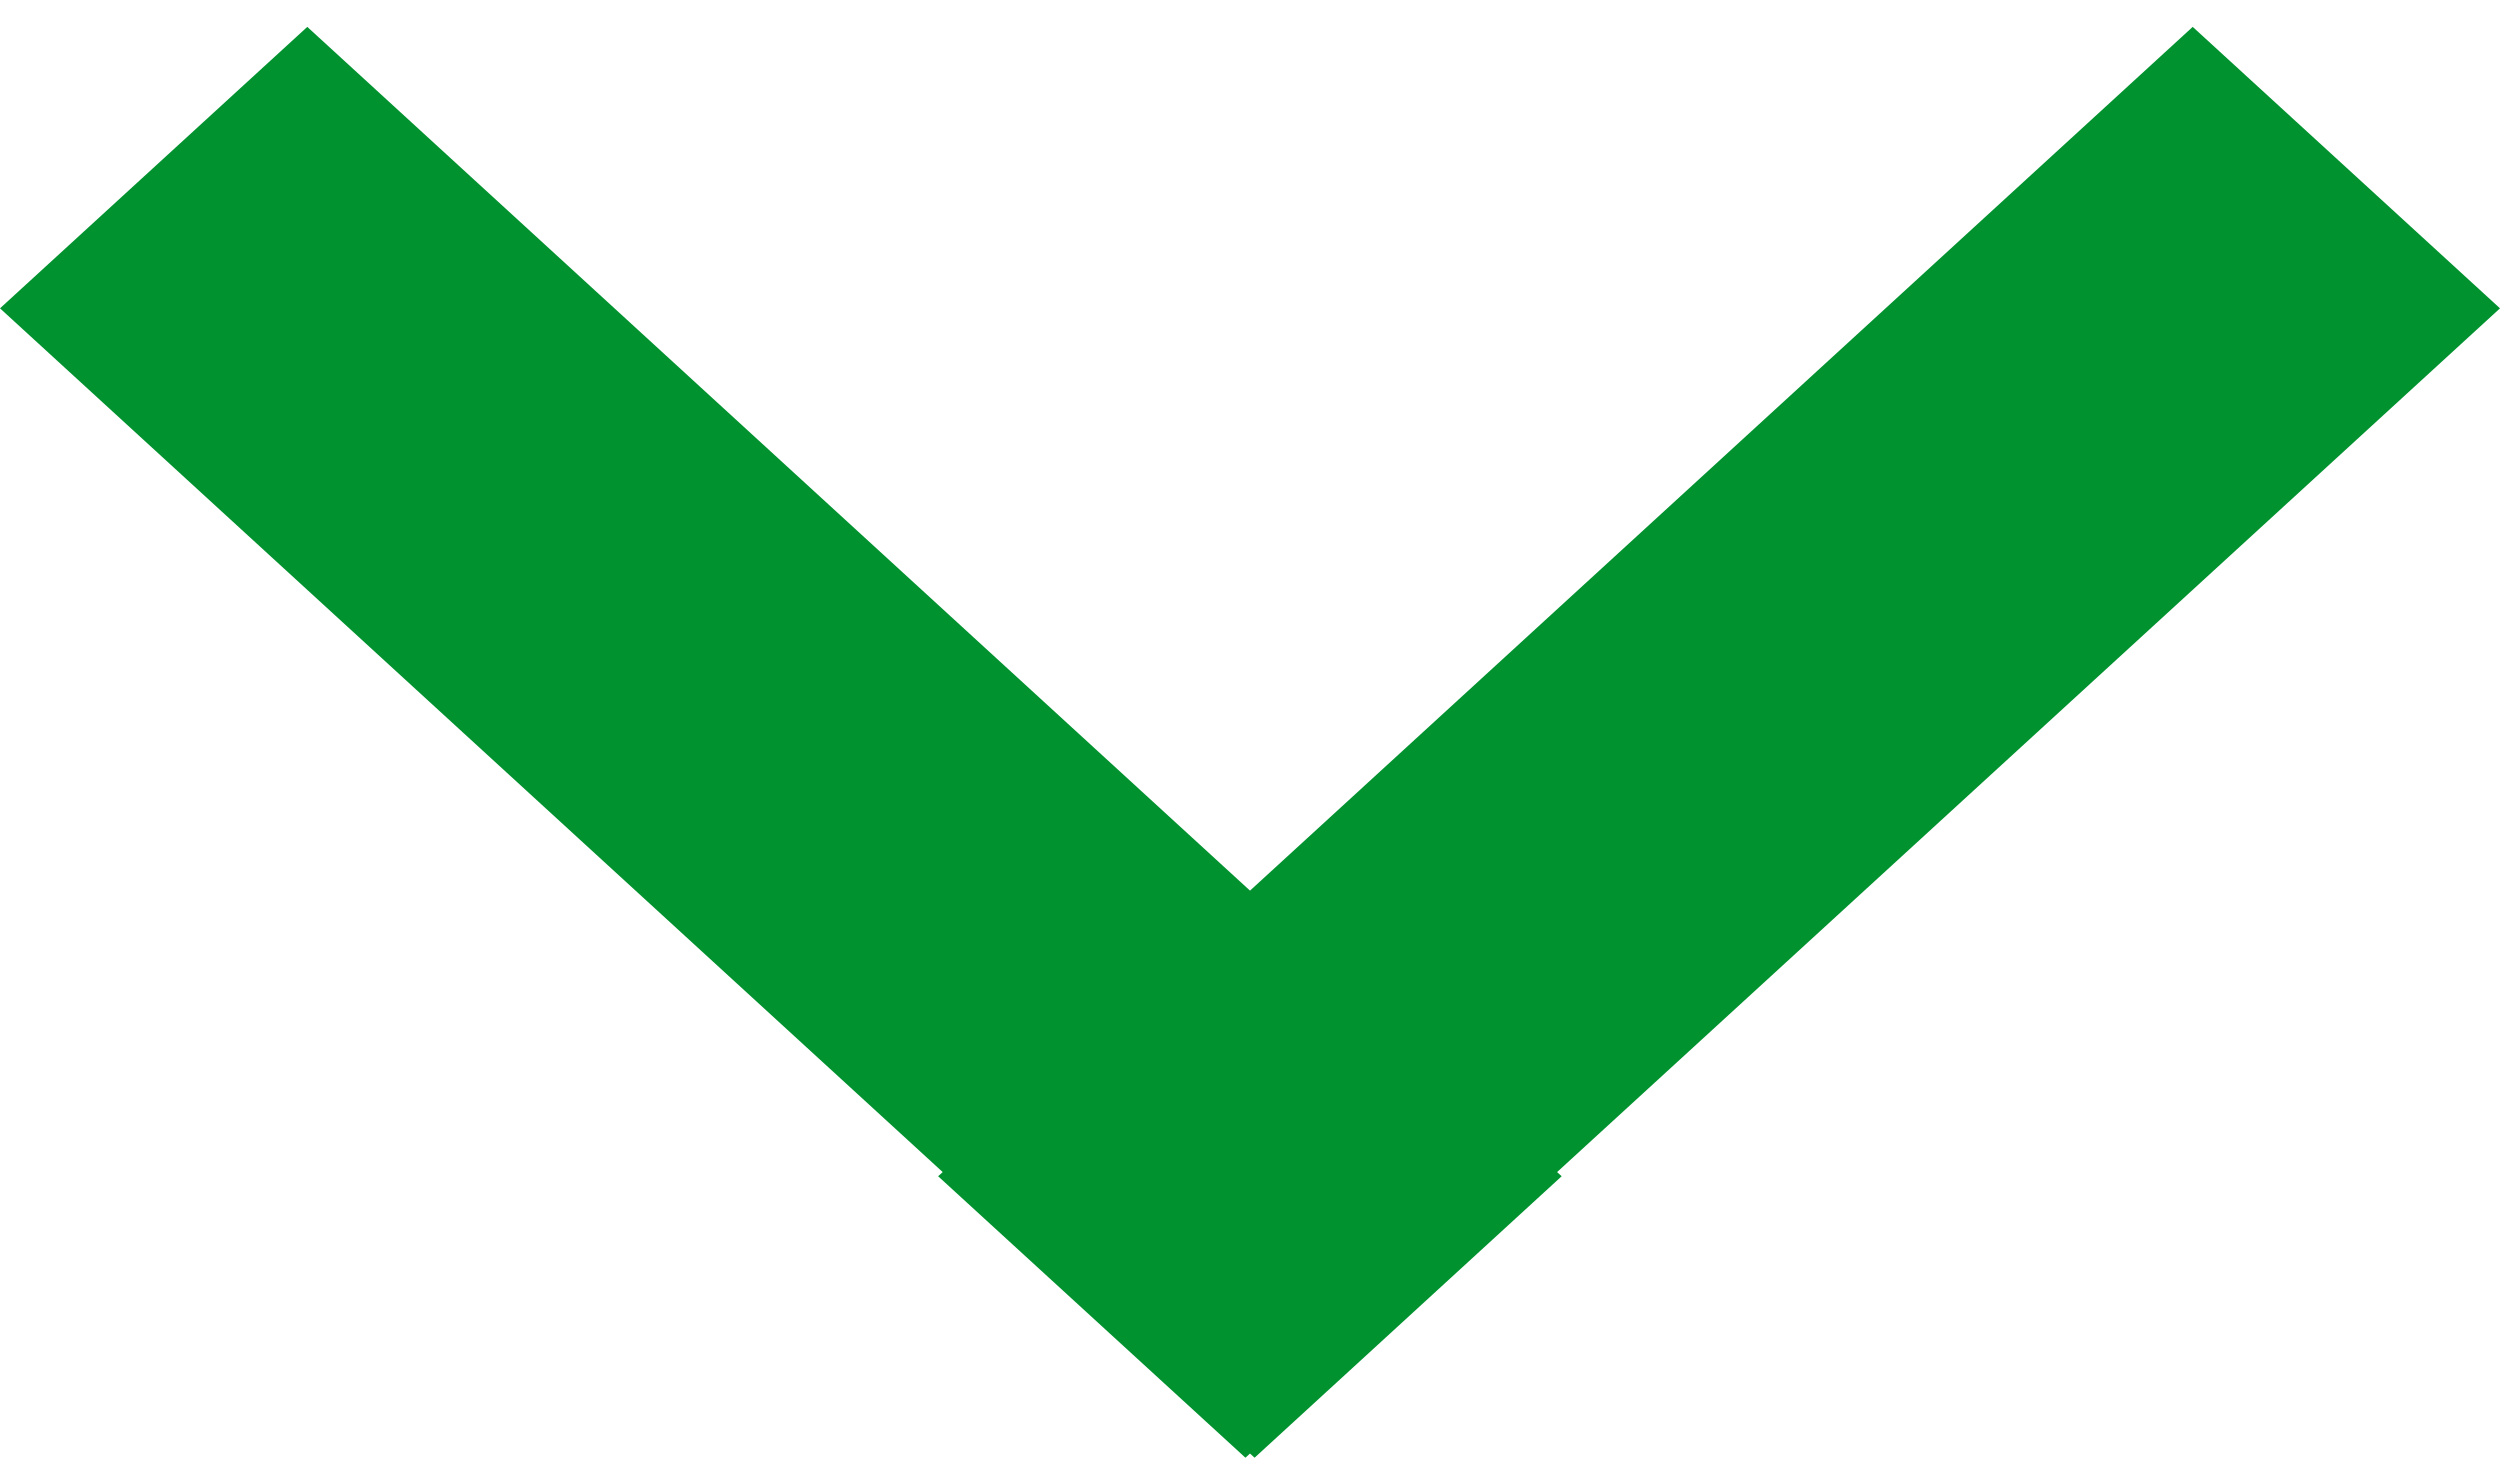 <svg width="12" height="7" viewBox="0 0 12 7" fill="none" xmlns="http://www.w3.org/2000/svg">
    <path fill-rule="evenodd" clip-rule="evenodd" d="M4.525 5.626L0 1.48L1.475 0.129L6 4.275L10.525 0.129L12 1.48L7.474 5.626L7.496 5.646L6.022 6.997L6 6.977L5.978 6.997L4.503 5.646L4.525 5.626Z" fill="#00922E"/>
</svg>
